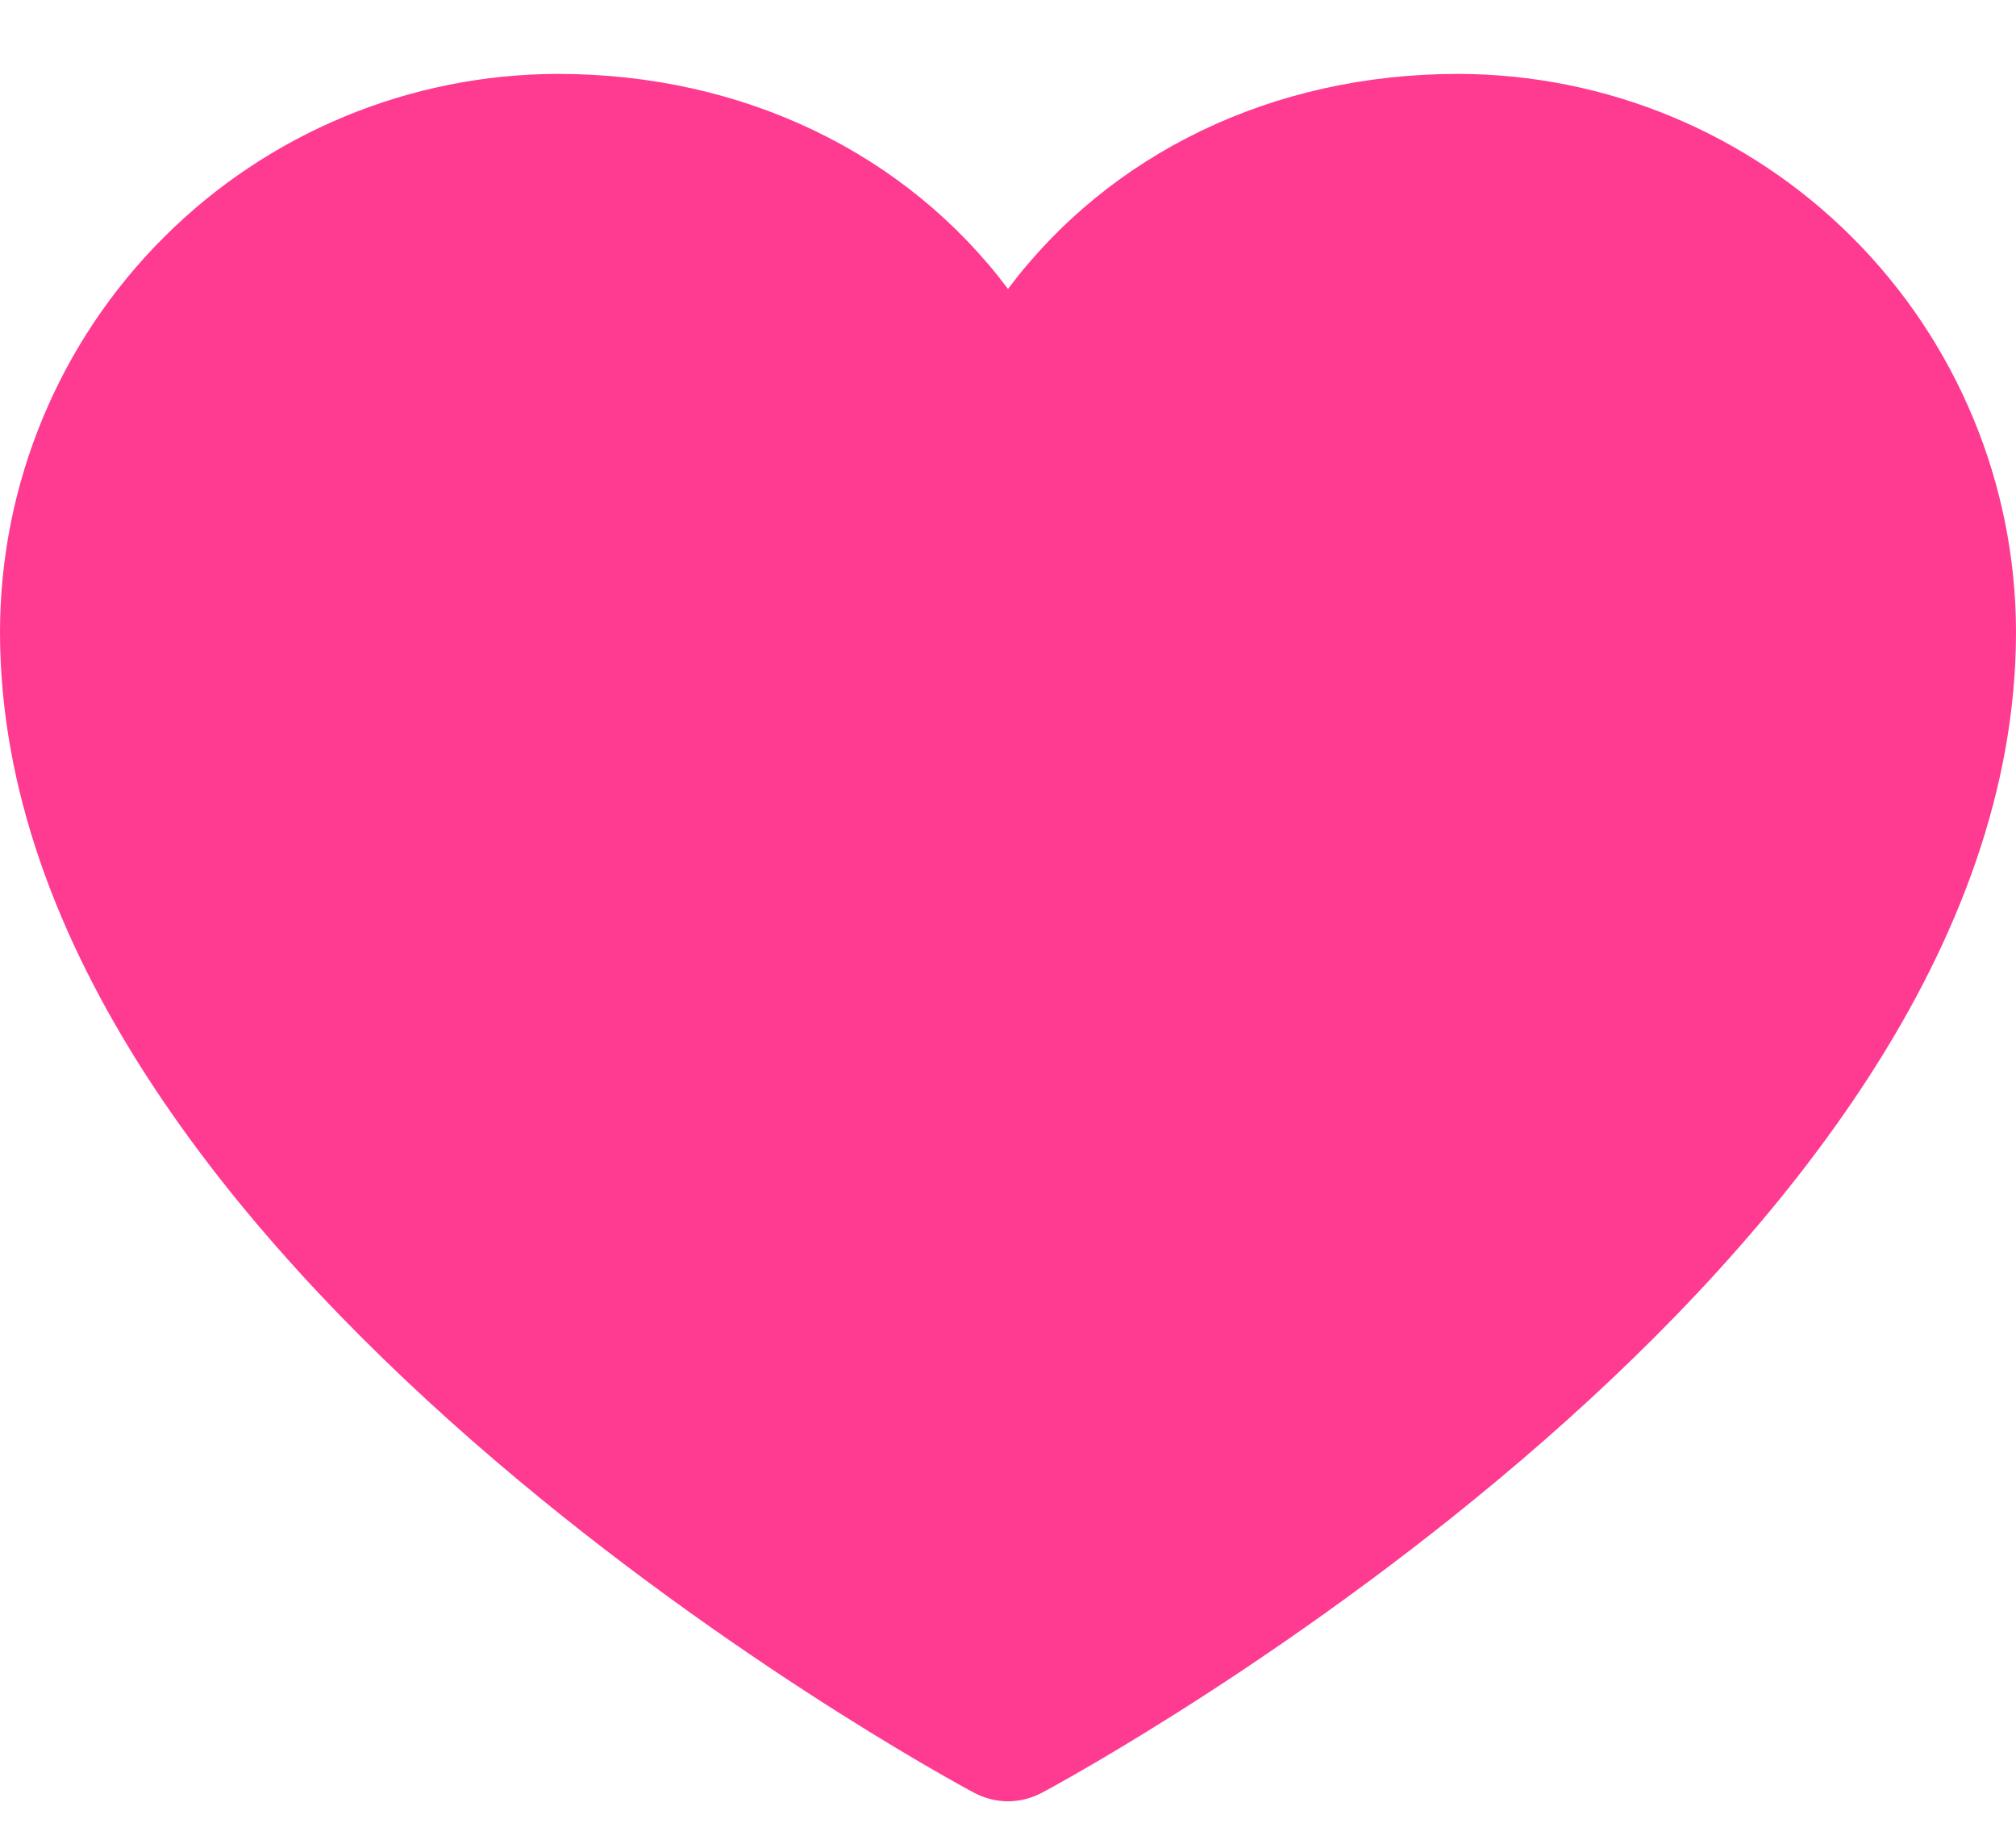 <svg width="24" height="22" viewBox="0 0 24 22" fill="none" xmlns="http://www.w3.org/2000/svg">
<path d="M24 7.523C24 15.023 12.88 21.093 12.406 21.344C12.281 21.411 12.142 21.447 12 21.447C11.858 21.447 11.719 21.411 11.594 21.344C11.12 21.093 0 15.023 0 7.523C0.002 5.762 0.702 4.073 1.948 2.828C3.193 1.582 4.882 0.882 6.643 0.88C8.855 0.88 10.793 1.831 12 3.44C13.207 1.831 15.145 0.88 17.357 0.88C19.118 0.882 20.807 1.582 22.052 2.828C23.297 4.073 23.998 5.762 24 7.523Z" fill="url(#paint0_linear_1870_27737)"/>
<defs>
<linearGradient id="paint0_linear_1870_27737" x1="12" y1="0.88" x2="12" y2="21.447" gradientUnits="userSpaceOnUse">
<stop offset="1" stop-color="#FF3A91"/>
<stop stop-color="#FF0027"/>
</linearGradient>
</defs>
</svg>
